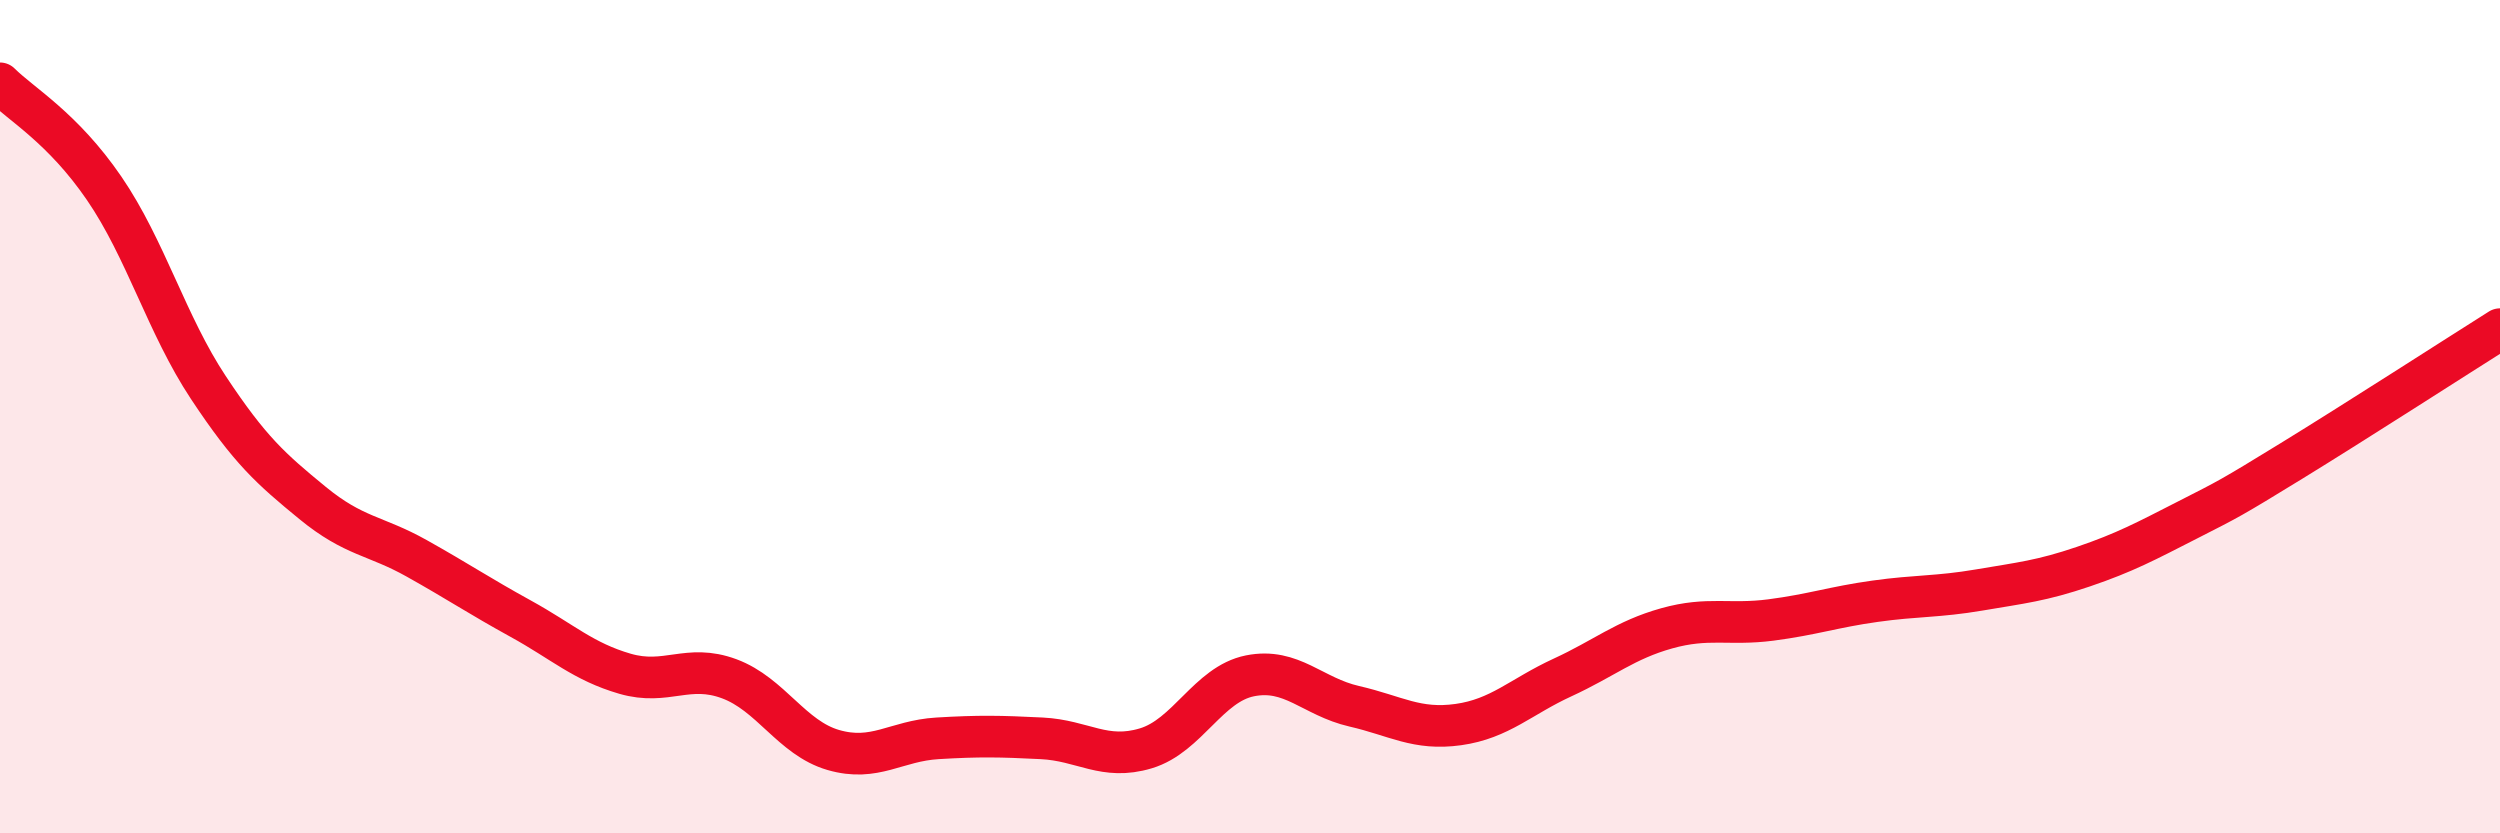 
    <svg width="60" height="20" viewBox="0 0 60 20" xmlns="http://www.w3.org/2000/svg">
      <path
        d="M 0,2 C 0.5,2.5 1.5,3.06 2.5,4.52 C 3.5,5.98 4,7.79 5,9.3 C 6,10.81 6.5,11.25 7.5,12.07 C 8.5,12.89 9,12.84 10,13.4 C 11,13.96 11.5,14.3 12.5,14.85 C 13.5,15.4 14,15.88 15,16.17 C 16,16.46 16.5,15.92 17.5,16.29 C 18.5,16.66 19,17.71 20,18 C 21,18.29 21.5,17.78 22.5,17.72 C 23.5,17.66 24,17.67 25,17.72 C 26,17.77 26.5,18.26 27.5,17.96 C 28.5,17.66 29,16.42 30,16.22 C 31,16.02 31.5,16.72 32.5,16.95 C 33.5,17.18 34,17.53 35,17.39 C 36,17.25 36.5,16.72 37.5,16.26 C 38.5,15.8 39,15.36 40,15.08 C 41,14.8 41.5,15.01 42.5,14.88 C 43.5,14.75 44,14.57 45,14.43 C 46,14.29 46.5,14.33 47.5,14.16 C 48.5,13.99 49,13.94 50,13.6 C 51,13.26 51.5,12.99 52.5,12.48 C 53.5,11.97 53.5,11.98 55,11.06 C 56.5,10.14 59,8.53 60,7.9L60 20L0 20Z"
        fill="#EB0A25"
        opacity="0.1"
        stroke-linecap="round"
        stroke-linejoin="round"
      />
      <path
        d="M 0,2 C 0.5,2.5 1.5,3.06 2.5,4.52 C 3.5,5.98 4,7.79 5,9.3 C 6,10.81 6.5,11.25 7.5,12.07 C 8.5,12.89 9,12.84 10,13.4 C 11,13.96 11.5,14.3 12.5,14.85 C 13.5,15.4 14,15.88 15,16.17 C 16,16.46 16.5,15.92 17.5,16.29 C 18.5,16.66 19,17.71 20,18 C 21,18.29 21.5,17.78 22.5,17.72 C 23.5,17.66 24,17.67 25,17.72 C 26,17.77 26.5,18.26 27.5,17.96 C 28.5,17.66 29,16.42 30,16.22 C 31,16.02 31.5,16.72 32.5,16.95 C 33.5,17.18 34,17.53 35,17.39 C 36,17.25 36.5,16.72 37.5,16.26 C 38.5,15.8 39,15.36 40,15.08 C 41,14.8 41.5,15.01 42.5,14.88 C 43.5,14.75 44,14.57 45,14.43 C 46,14.29 46.5,14.33 47.5,14.16 C 48.5,13.99 49,13.94 50,13.6 C 51,13.26 51.5,12.99 52.5,12.48 C 53.5,11.97 53.5,11.98 55,11.06 C 56.5,10.14 59,8.53 60,7.9"
        stroke="#EB0A25"
        stroke-width="1"
        fill="none"
        stroke-linecap="round"
        stroke-linejoin="round"
      />
    </svg>
  